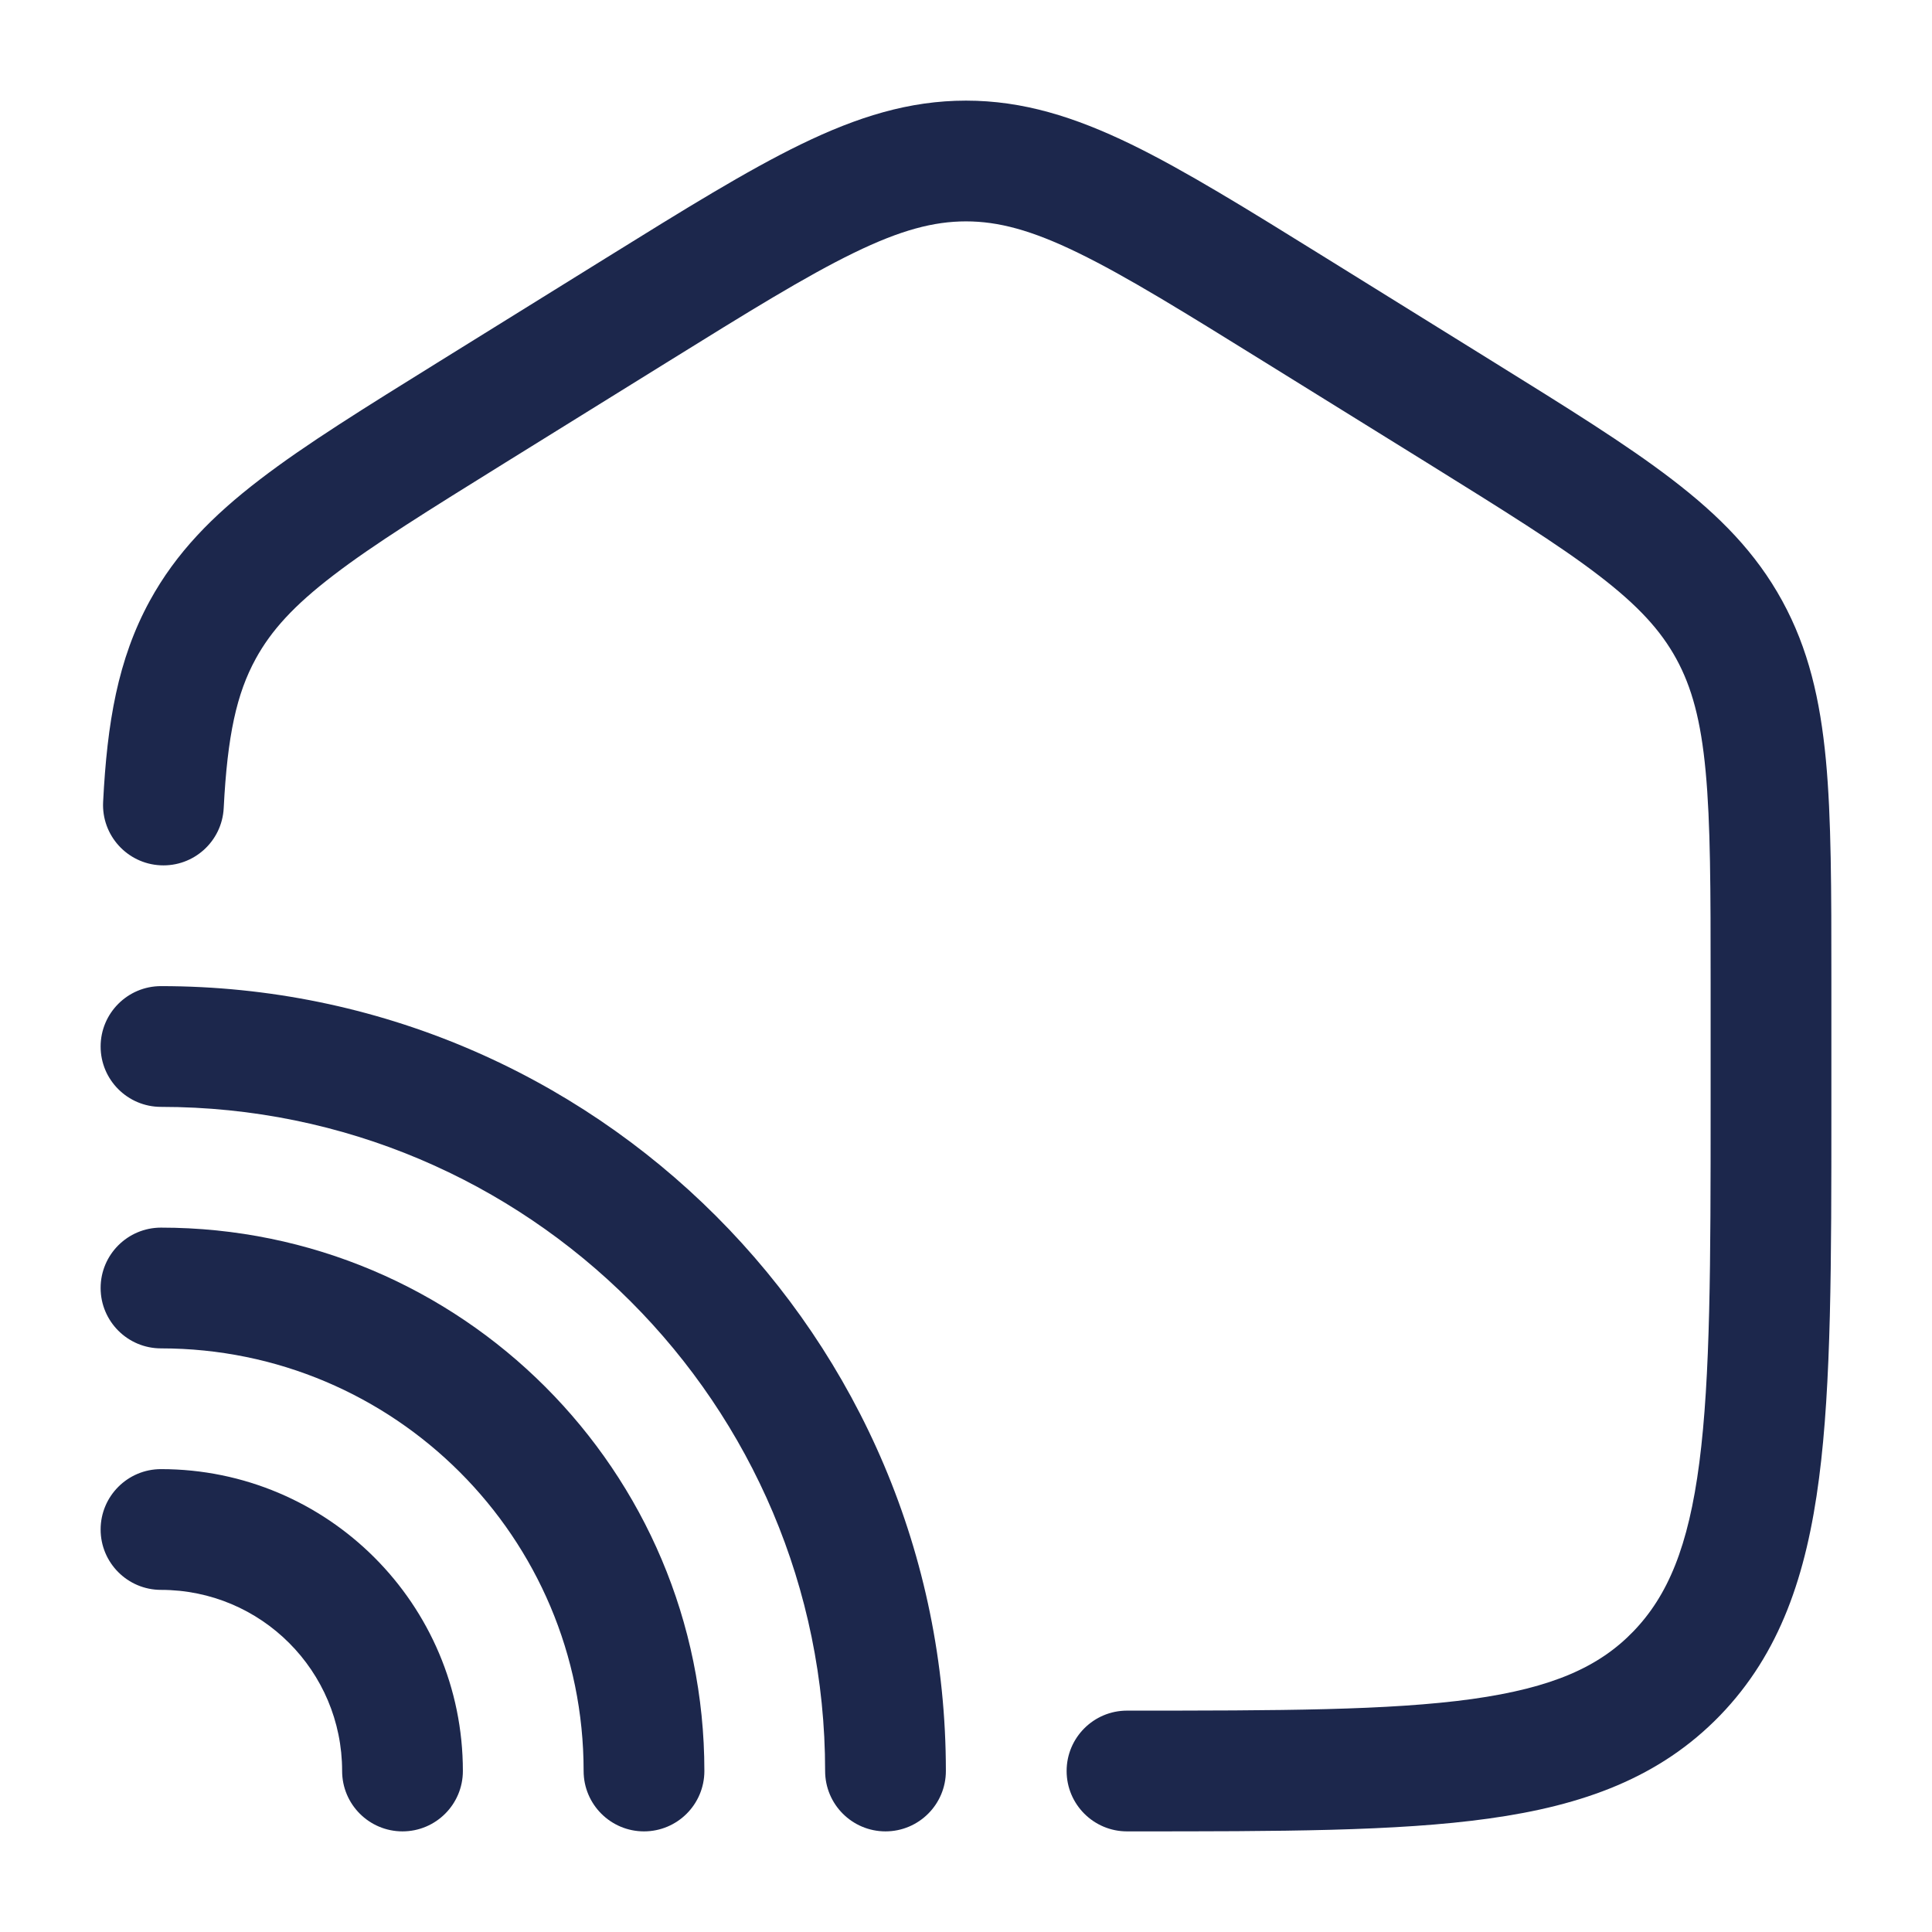 <?xml version="1.0" encoding="utf-8"?><!-- Скачано с сайта svg4.ru / Downloaded from svg4.ru -->
<svg width="800px" height="800px" viewBox="0 0 24 24" fill="none" xmlns="http://www.w3.org/2000/svg">
<path d="M8.28 4.504C9.295 3.874 10.009 3.432 10.607 3.141C11.188 2.858 11.6 2.75 12 2.75C12.4 2.75 12.812 2.858 13.393 3.141C13.991 3.432 14.705 3.874 15.72 4.504L17.721 5.745C18.681 6.342 19.356 6.761 19.859 7.147C20.349 7.522 20.63 7.831 20.823 8.183C21.016 8.536 21.129 8.949 21.188 9.581C21.249 10.229 21.25 11.046 21.25 12.204V13.725C21.25 15.696 21.248 17.101 21.11 18.168C20.974 19.216 20.717 19.824 20.289 20.267C19.865 20.706 19.287 20.966 18.286 21.106C17.26 21.248 15.908 21.25 14 21.25C13.586 21.25 13.25 21.586 13.25 22C13.25 22.414 13.586 22.75 14 22.75H14.058C15.894 22.75 17.352 22.75 18.492 22.591C19.669 22.428 20.62 22.082 21.368 21.309C22.111 20.54 22.441 19.567 22.597 18.362C22.75 17.187 22.75 15.684 22.75 13.78V12.167C22.75 11.054 22.75 10.166 22.682 9.441C22.611 8.692 22.465 8.058 22.139 7.463C21.812 6.866 21.36 6.407 20.771 5.956C20.203 5.52 19.465 5.063 18.544 4.491L16.477 3.208C15.504 2.604 14.724 2.12 14.05 1.792C13.351 1.453 12.708 1.25 12 1.25C11.292 1.25 10.649 1.453 9.951 1.792C9.276 2.12 8.496 2.604 7.523 3.208L5.456 4.491C4.535 5.063 3.797 5.52 3.229 5.956C2.64 6.407 2.188 6.866 1.861 7.463C1.463 8.191 1.331 8.979 1.281 9.962C1.26 10.376 1.579 10.728 1.992 10.749C2.406 10.77 2.758 10.452 2.779 10.038C2.825 9.134 2.94 8.615 3.177 8.183C3.37 7.831 3.651 7.522 4.141 7.147C4.644 6.761 5.319 6.342 6.28 5.745L8.28 4.504Z" fill="#1C274C"/>
<path d="M2 12.25C1.586 12.25 1.25 12.586 1.25 13C1.25 13.414 1.586 13.75 2 13.75C6.556 13.75 10.25 17.443 10.25 22C10.25 22.414 10.586 22.75 11 22.75C11.414 22.75 11.75 22.414 11.75 22C11.75 16.615 7.385 12.25 2 12.25Z" fill="#1C274C"/>
<path d="M1.25 16C1.25 15.586 1.586 15.25 2 15.25C5.728 15.25 8.75 18.272 8.75 22C8.75 22.414 8.414 22.75 8 22.75C7.586 22.75 7.25 22.414 7.25 22C7.25 19.1 4.899 16.75 2 16.75C1.586 16.75 1.25 16.414 1.25 16Z" fill="#1C274C"/>
<path d="M2 18.25C1.586 18.25 1.25 18.586 1.25 19C1.25 19.414 1.586 19.75 2 19.75C3.243 19.75 4.25 20.757 4.25 22C4.25 22.414 4.586 22.75 5 22.75C5.414 22.75 5.75 22.414 5.75 22C5.75 19.929 4.071 18.25 2 18.25Z" fill="#1C274C"/>
</svg>